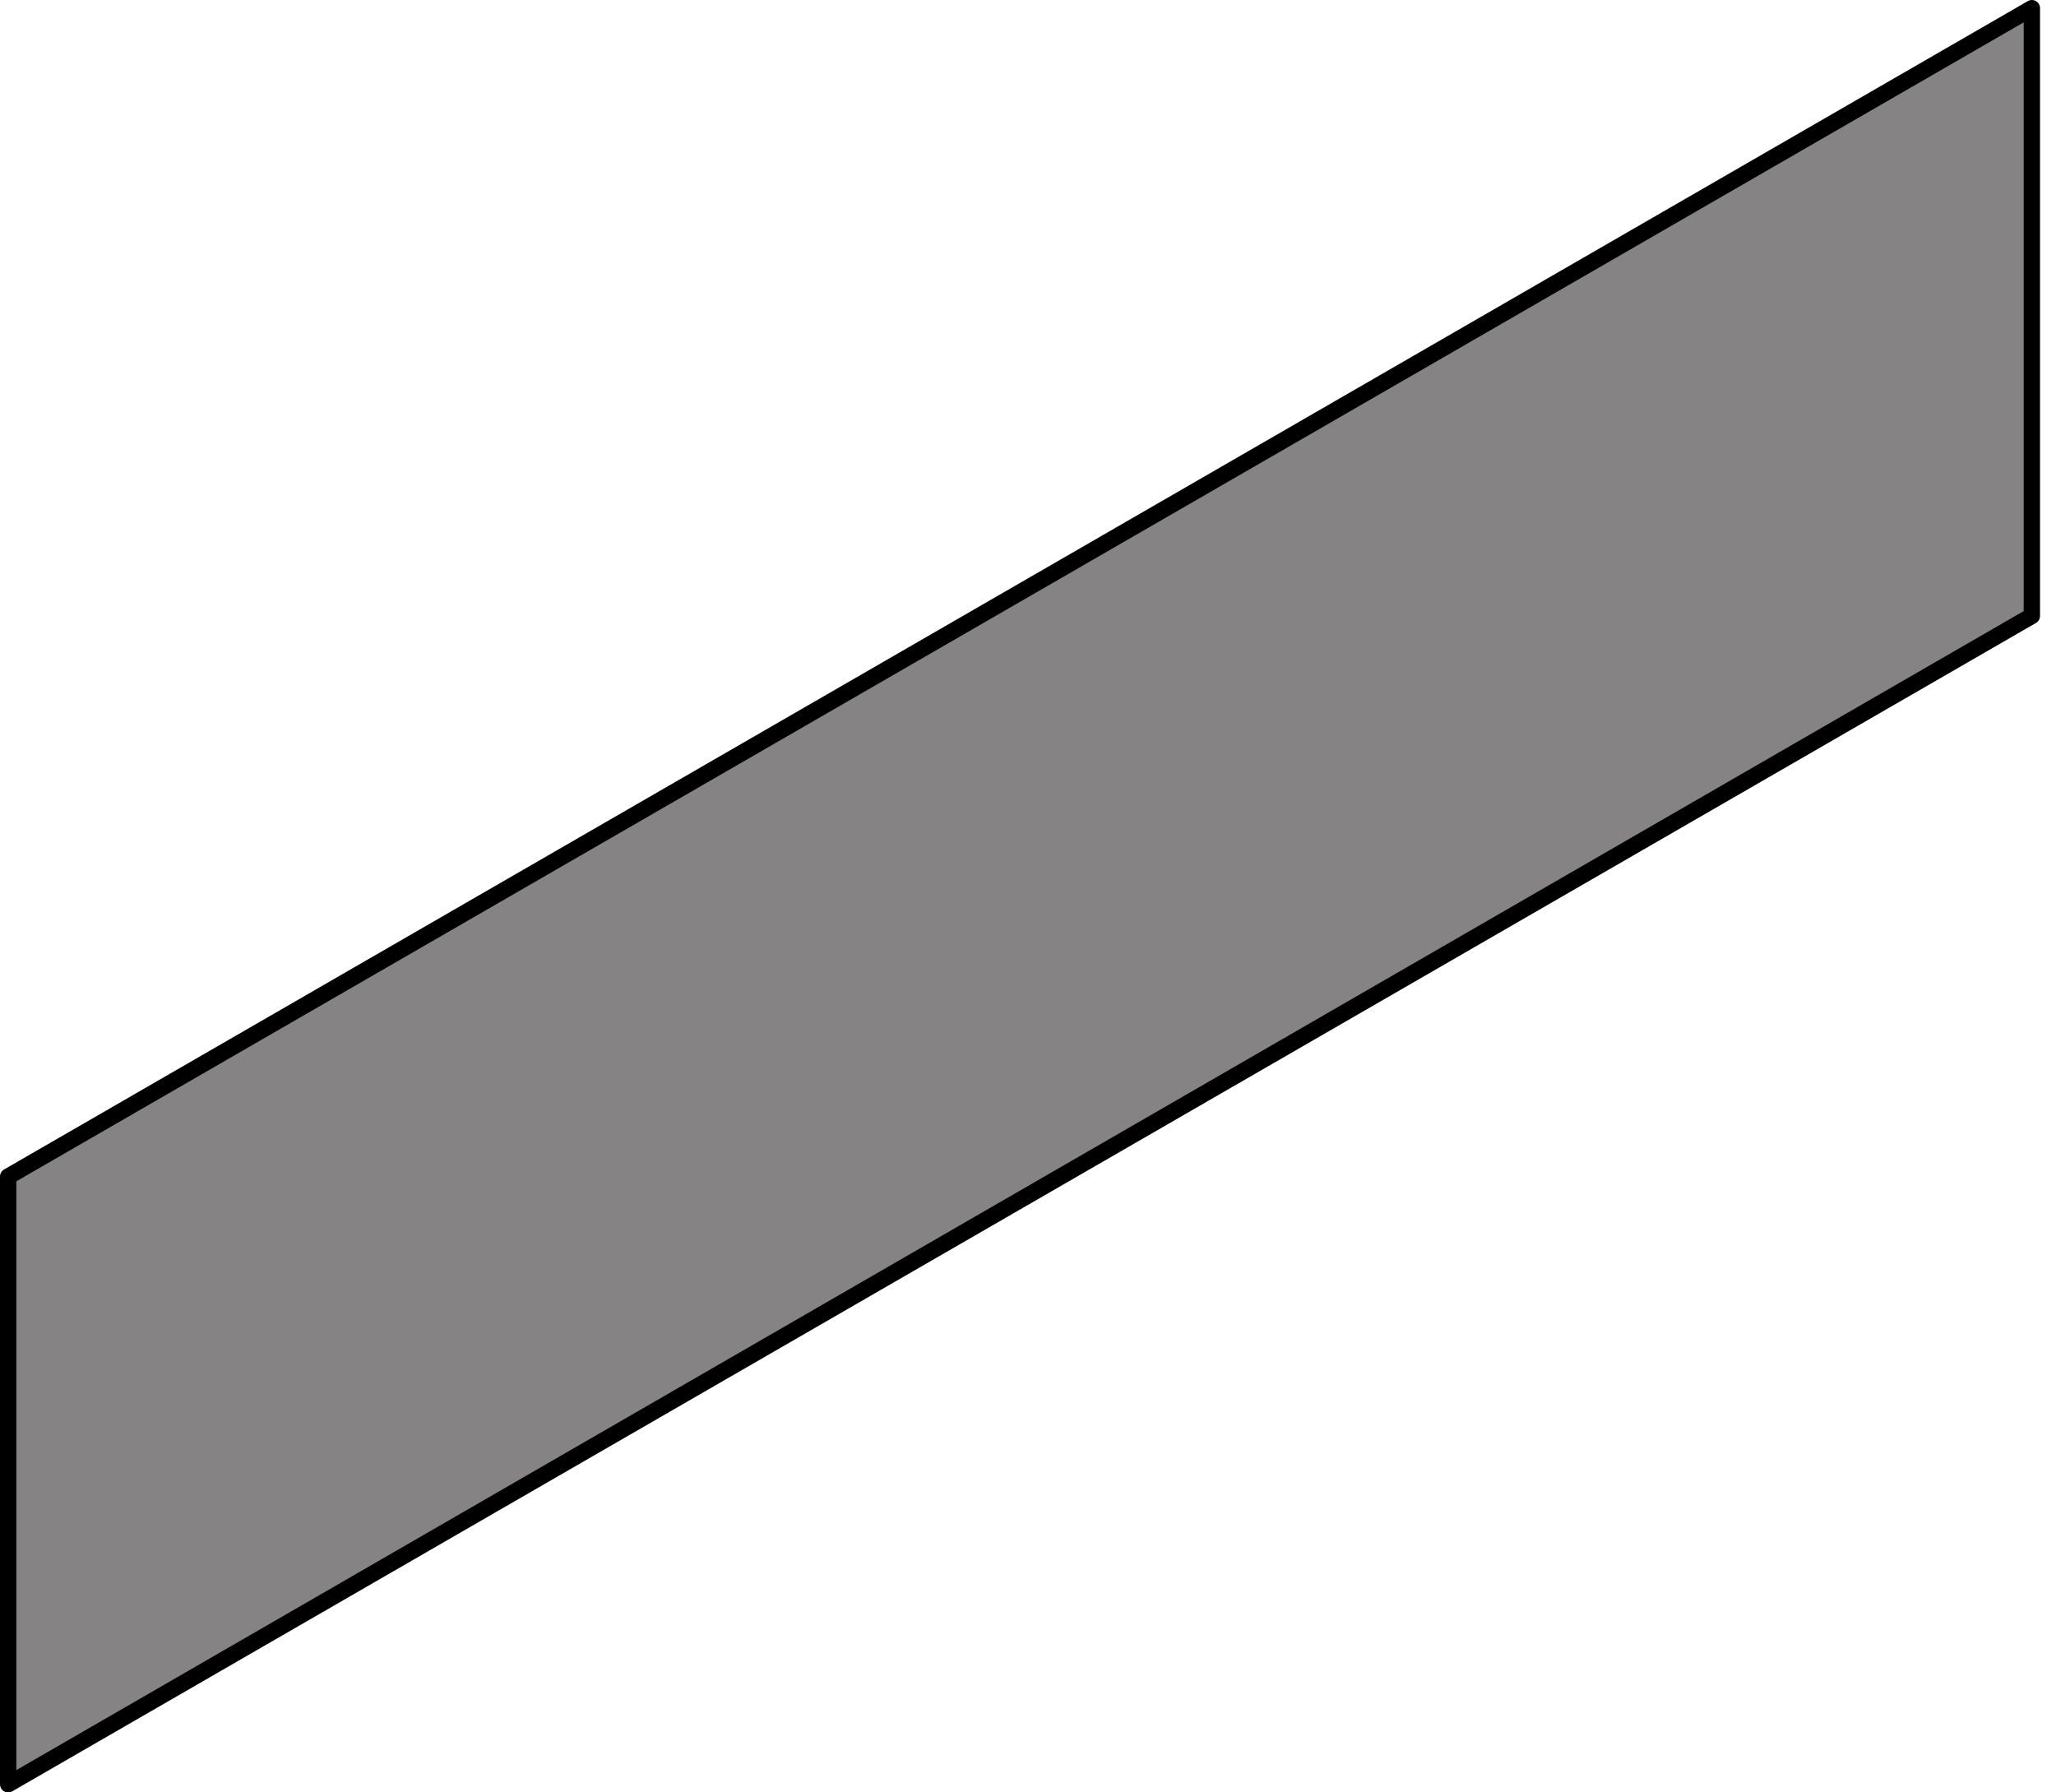 <?xml version="1.0" encoding="utf-8"?>
<svg xmlns="http://www.w3.org/2000/svg" fill="none" height="100%" overflow="visible" preserveAspectRatio="none" style="display: block;" viewBox="0 0 39 34" width="100%">
<g id="Group">
<path d="M38.542 11.682V0.156L0.155 22.318V33.845L38.542 11.682Z" fill="#858384" id="Vector"/>
<path d="M0.155 34C0.129 34 0.101 33.994 0.077 33.98C0.029 33.952 0 33.901 0 33.845V22.318C0 22.263 0.029 22.212 0.077 22.184L38.465 0.021C38.513 -0.007 38.572 -0.007 38.62 0.021C38.668 0.049 38.697 0.1 38.697 0.156V11.682C38.697 11.738 38.668 11.789 38.62 11.817L0.232 33.98C0.209 33.994 0.181 34 0.155 34ZM0.31 22.408V33.577L38.387 11.592V0.424L0.31 22.408Z" fill="black" id="Vector_2"/>
</g>
</svg>